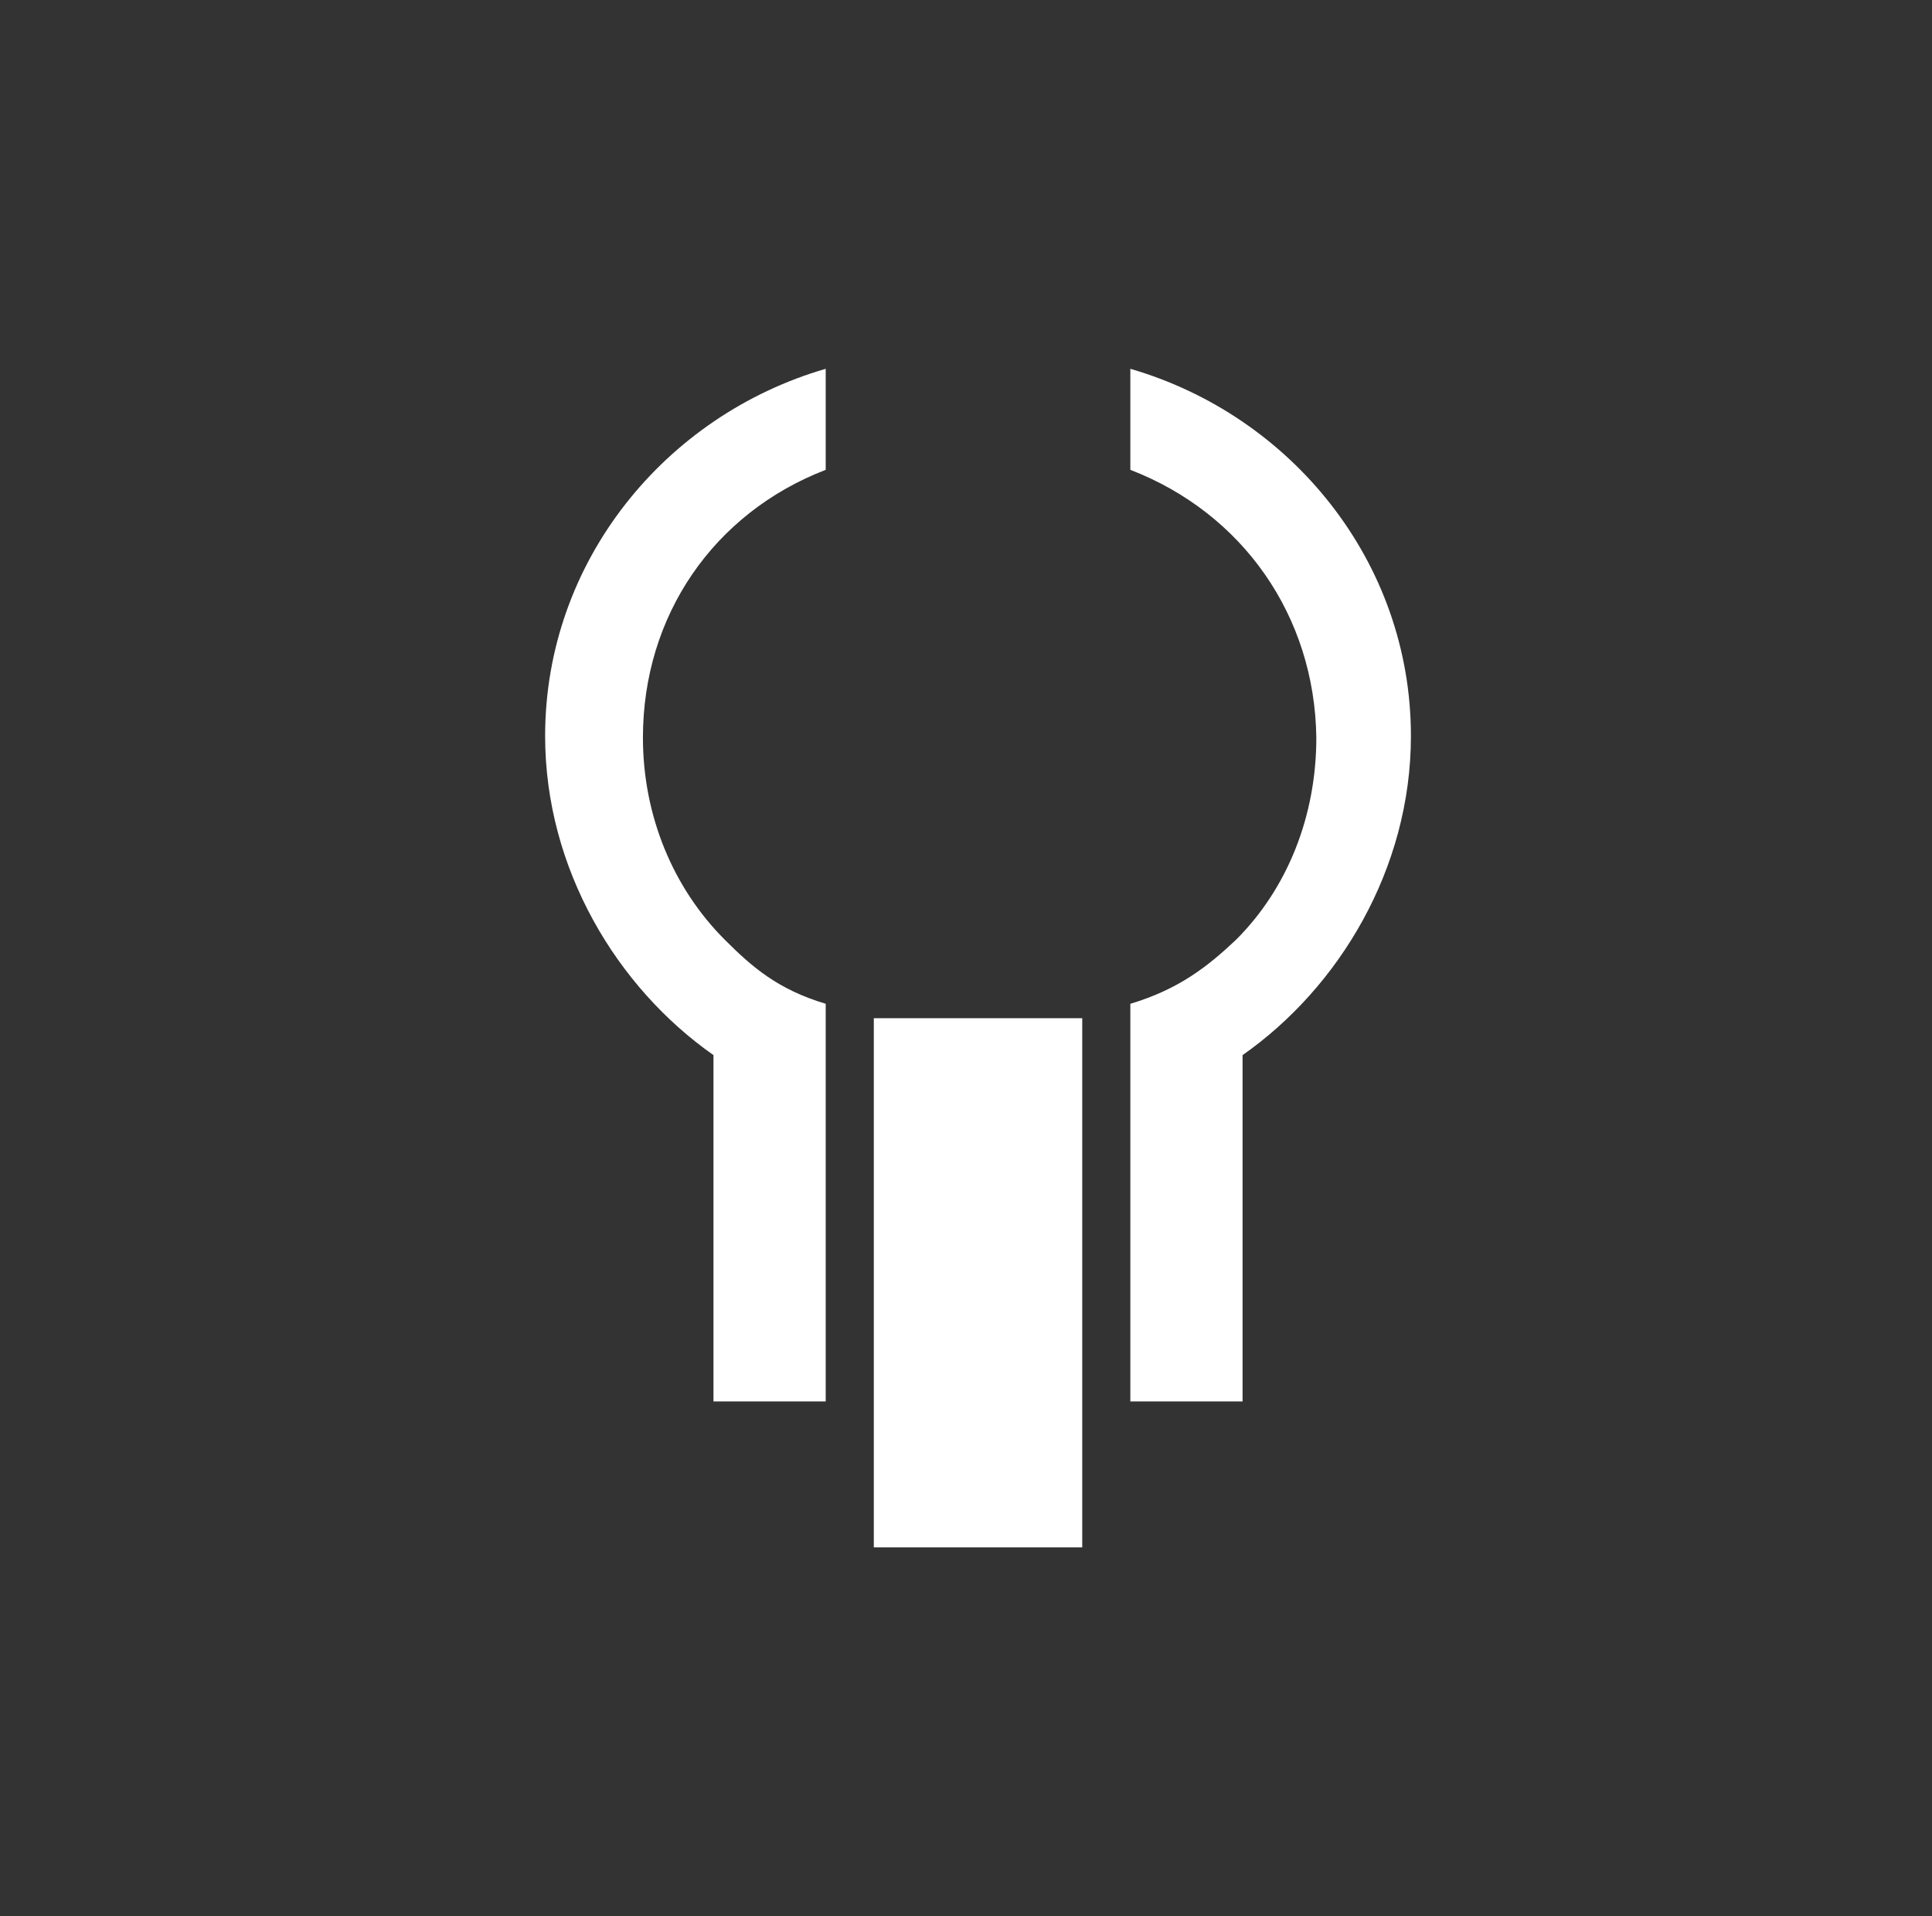 <svg xmlns="http://www.w3.org/2000/svg" xml:space="preserve" style="enable-background:new 0 0 120.5 119.5" viewBox="0 0 120.5 119.5"><path d="M0 0h120.5v119.5H0z" style="fill:#333"/><path d="M54.5 63.5h13v33h-13zm-3-34.2V23C41.5 25.9 34 35 34 45.9c0 8.3 4.5 15.7 10.5 19.9v21.6h7V62.6c-3-.9-4.6-2.3-6.3-4-3.2-3.2-5.1-7.7-5.1-12.6 0-7.6 4.4-14 11.4-16.7zm19 0V23C80.5 25.9 88 35 88 45.9c0 8.3-4.5 15.7-10.5 19.9v21.6h-7V62.6c3-.9 4.8-2.3 6.6-4 3.2-3.2 5-7.7 5-12.6-.1-7.6-4.6-14-11.6-16.7z" style="fill:#fff"/></svg>